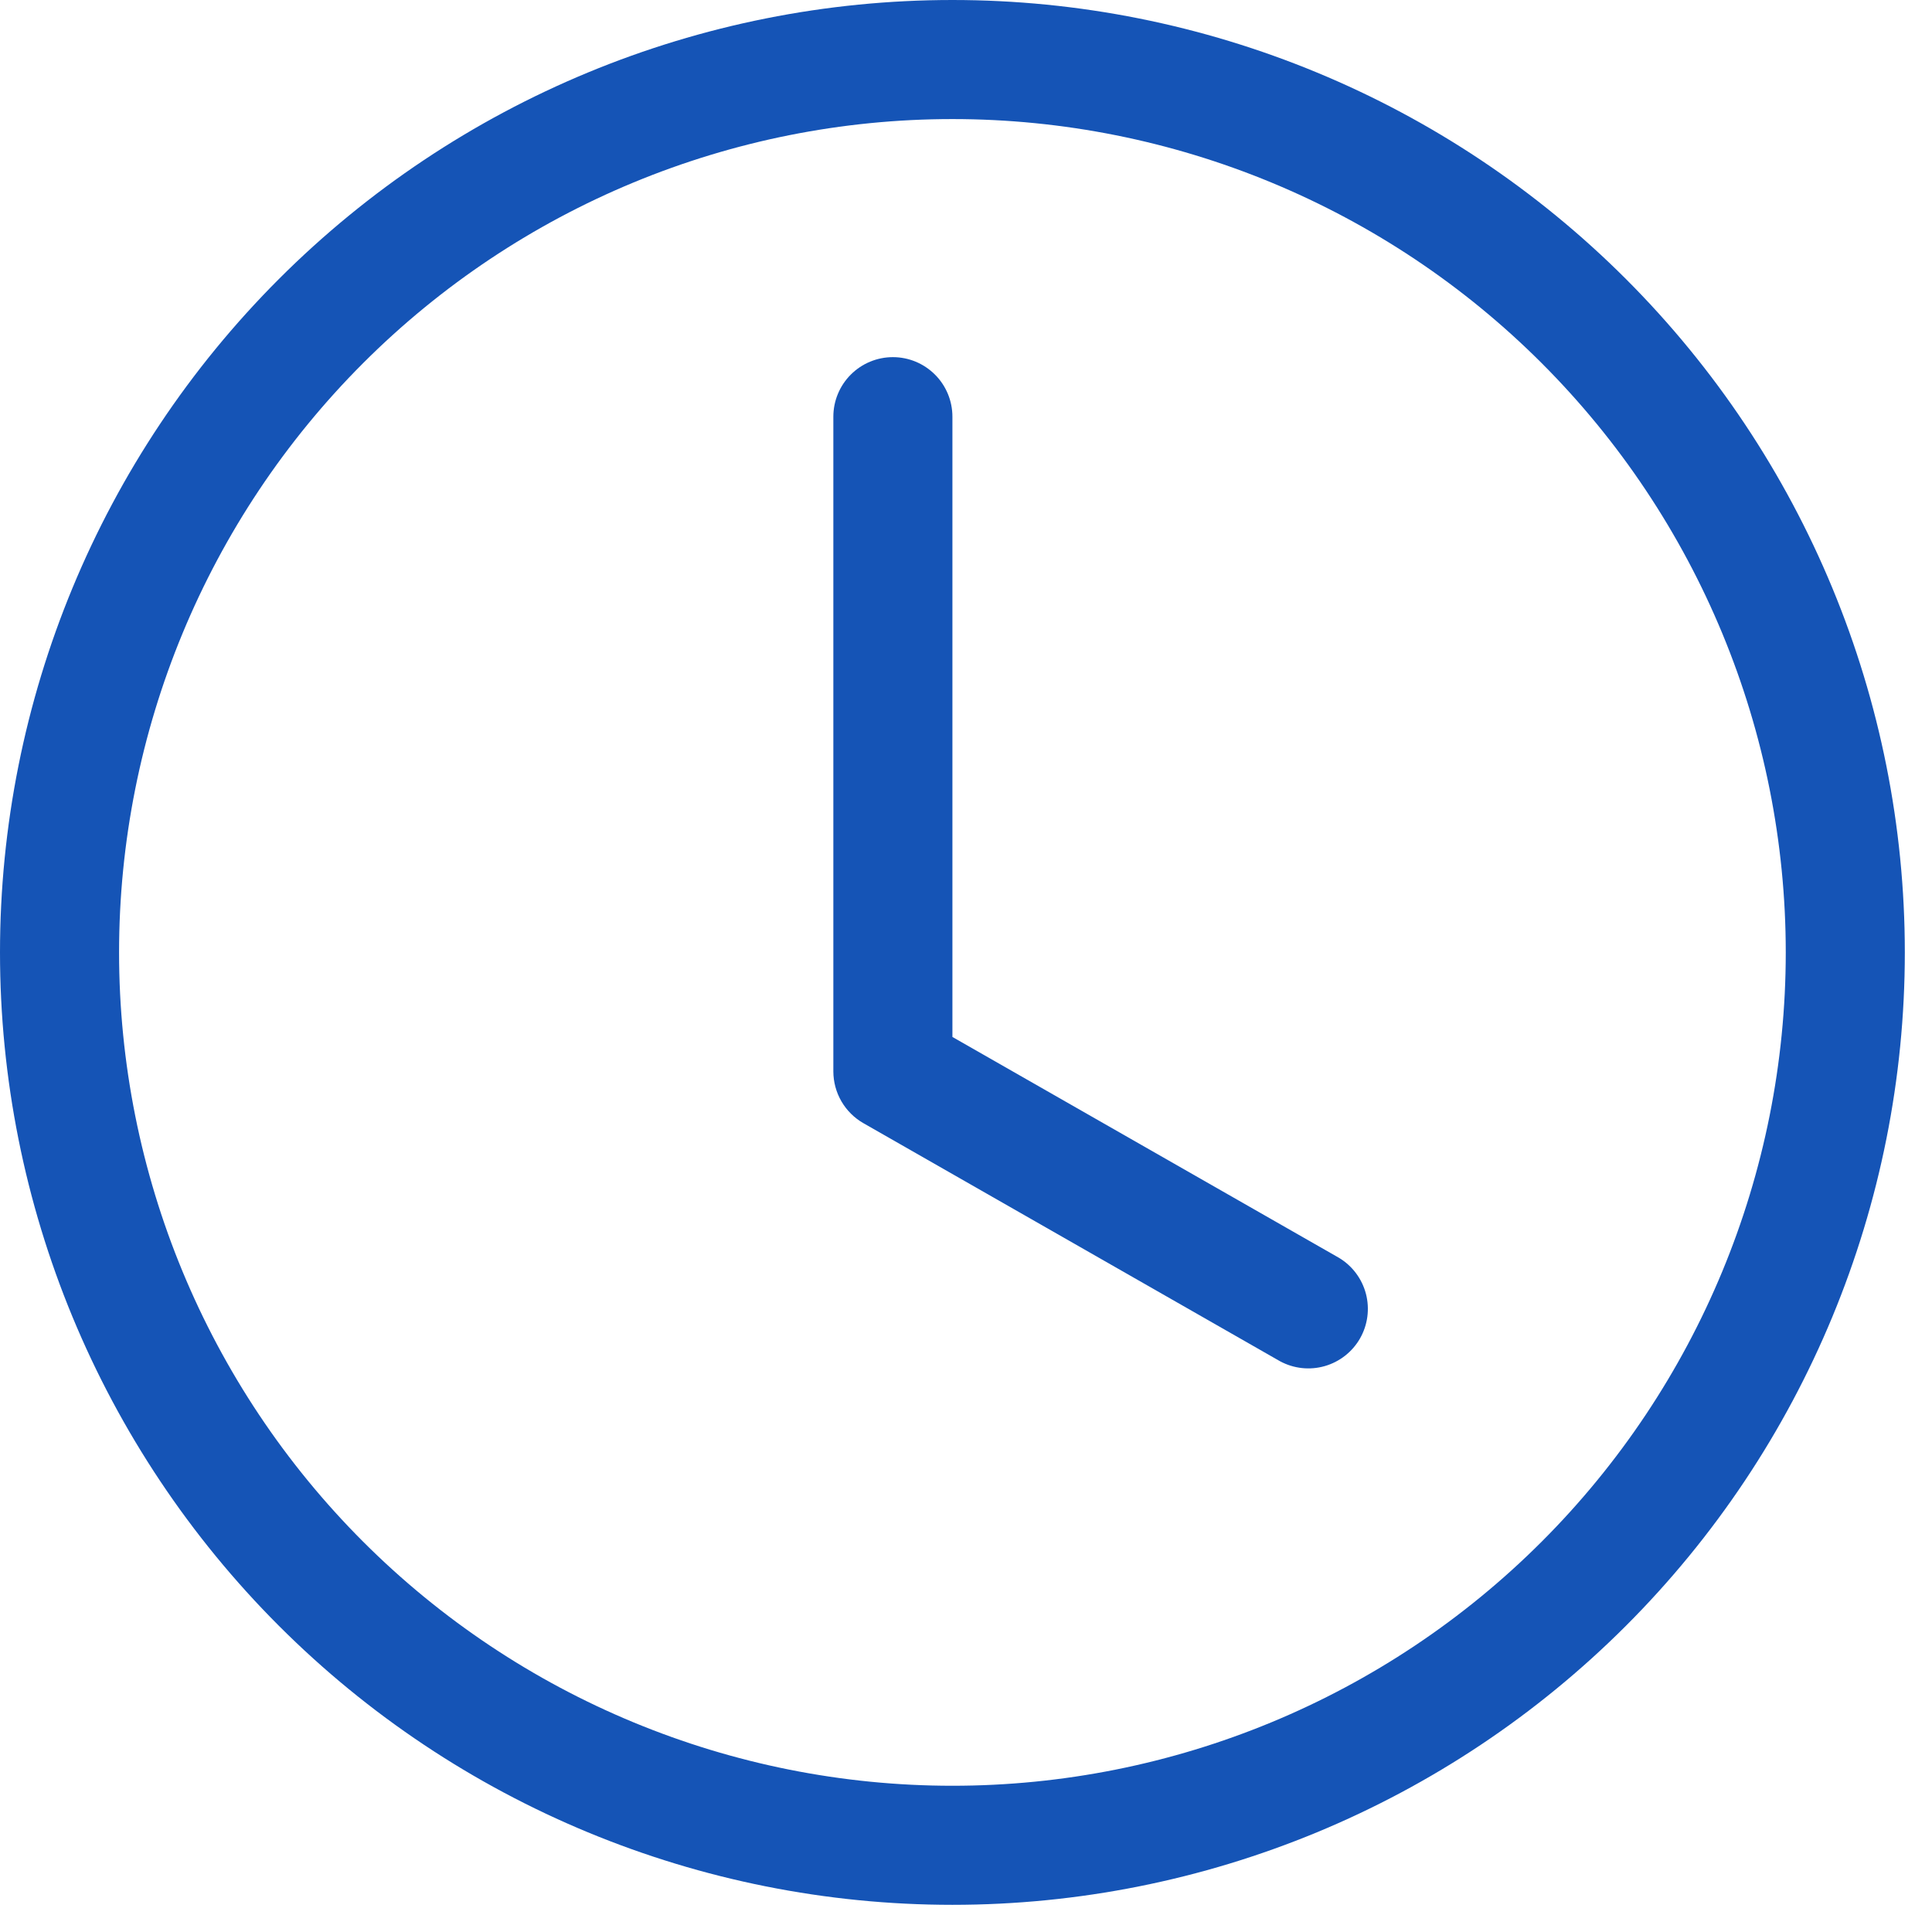 <svg xmlns="http://www.w3.org/2000/svg" width="62" height="62" viewBox="0 0 62 62" fill="none"><path d="M30.564 13.372C30.564 12.865 30.363 12.379 30.004 12.021C29.646 11.663 29.16 11.461 28.654 11.461C28.147 11.461 27.661 11.663 27.303 12.021C26.945 12.379 26.743 12.865 26.743 13.372V34.385C26.744 34.721 26.833 35.052 27.002 35.343C27.171 35.634 27.414 35.876 27.706 36.043L41.078 43.684C41.517 43.921 42.031 43.977 42.511 43.84C42.99 43.703 43.397 43.384 43.645 42.951C43.892 42.518 43.96 42.005 43.835 41.522C43.709 41.04 43.4 40.625 42.973 40.367L30.564 33.277V13.372Z" fill="#1554B6"></path><path d="M30.564 61.128C38.67 61.128 46.444 57.908 52.176 52.176C57.908 46.444 61.128 38.67 61.128 30.564C61.128 22.458 57.908 14.684 52.176 8.952C46.444 3.22 38.67 0 30.564 0C22.458 0 14.684 3.22 8.952 8.952C3.22 14.684 0 22.458 0 30.564C0 38.67 3.22 46.444 8.952 52.176C14.684 57.908 22.458 61.128 30.564 61.128ZM57.307 30.564C57.307 37.657 54.49 44.459 49.474 49.474C44.459 54.49 37.657 57.307 30.564 57.307C23.471 57.307 16.669 54.49 11.653 49.474C6.638 44.459 3.821 37.657 3.821 30.564C3.821 23.471 6.638 16.669 11.653 11.653C16.669 6.638 23.471 3.821 30.564 3.821C37.657 3.821 44.459 6.638 49.474 11.653C54.49 16.669 57.307 23.471 57.307 30.564Z" fill="#1554B6"></path></svg>